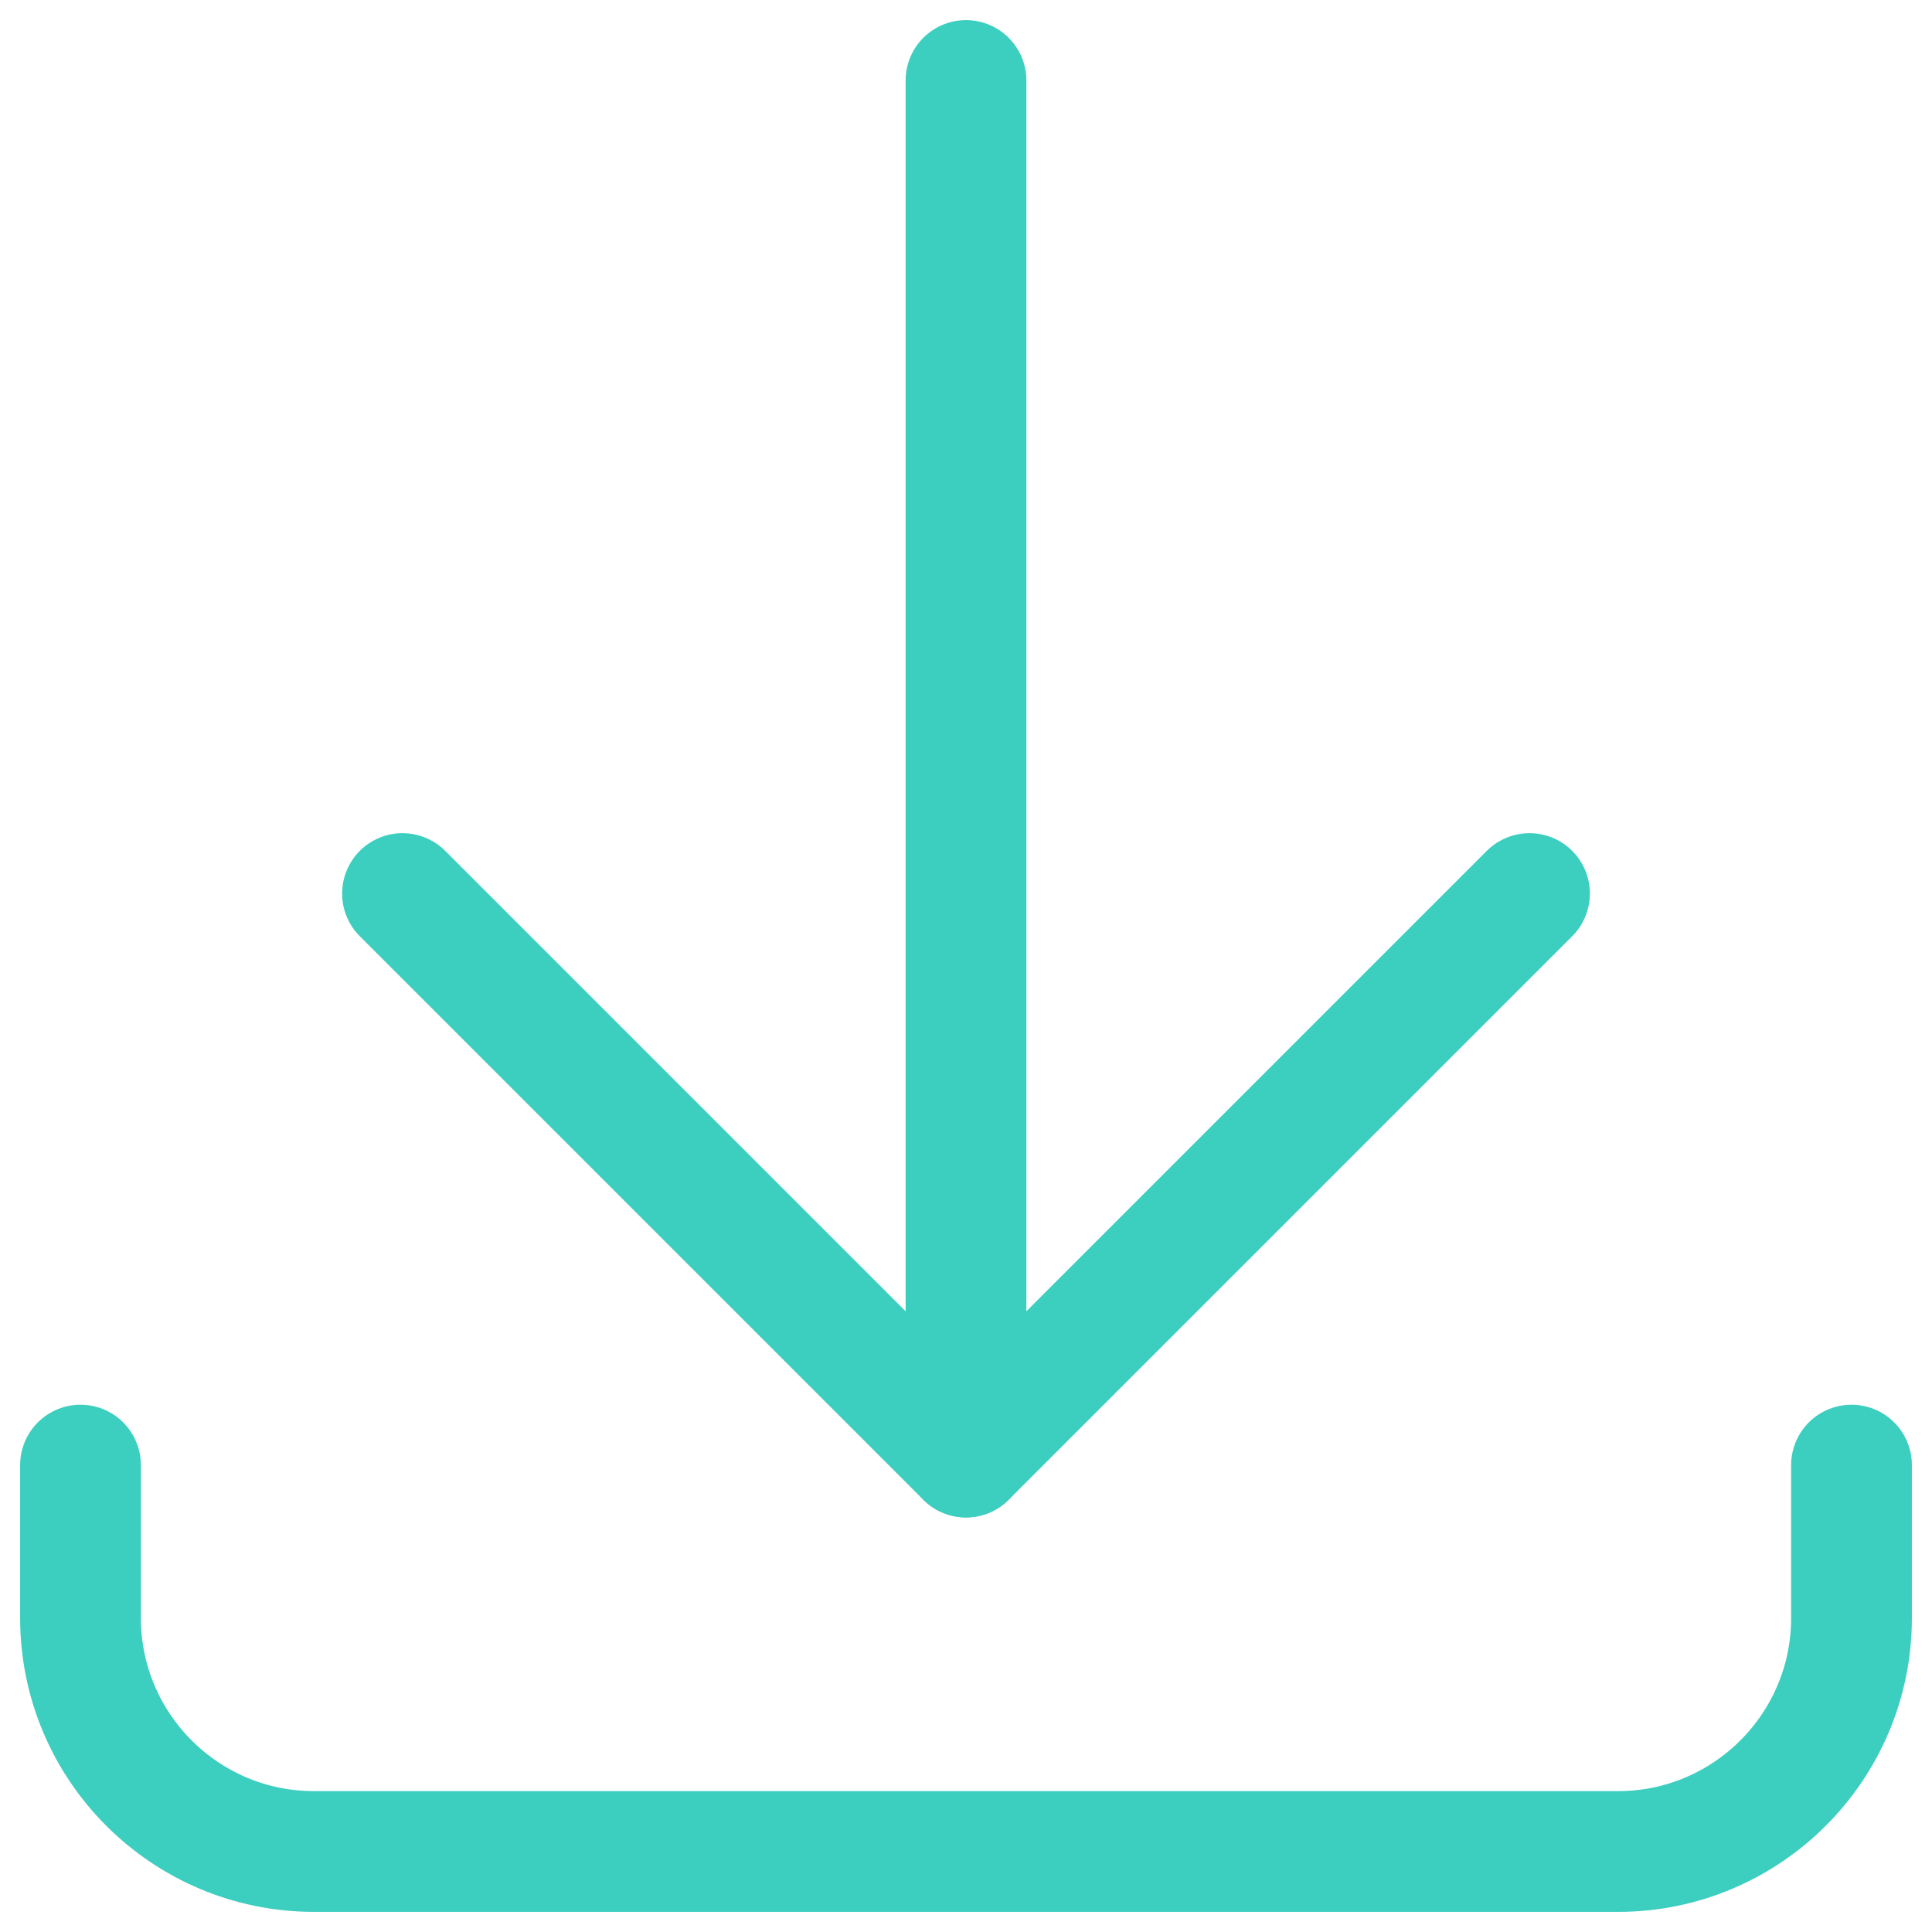 <?xml version="1.0" encoding="utf-8"?>
<!-- Generator: Adobe Illustrator 28.1.0, SVG Export Plug-In . SVG Version: 6.00 Build 0)  -->
<svg version="1.1" id="Layer_1" xmlns="http://www.w3.org/2000/svg" xmlns:xlink="http://www.w3.org/1999/xlink" x="0px" y="0px"
	 viewBox="0 0 24 24" style="enable-background:new 0 0 24 24;" xml:space="preserve">
<style type="text/css">
	.st0{fill:none;stroke:#3CCEBF;stroke-width:1.5;stroke-linecap:round;stroke-linejoin:round;}
</style>
<path class="st0" d="M23,18.2v1.9c0,1.6-1.3,2.9-2.9,2.9H3.9C2.3,23,1,21.7,1,20.1v-1.9"/>
<path class="st0" d="M12,18.1V1"/>
<path class="st0" d="M19,11.1l-7,7l-7-7"/>
</svg>
